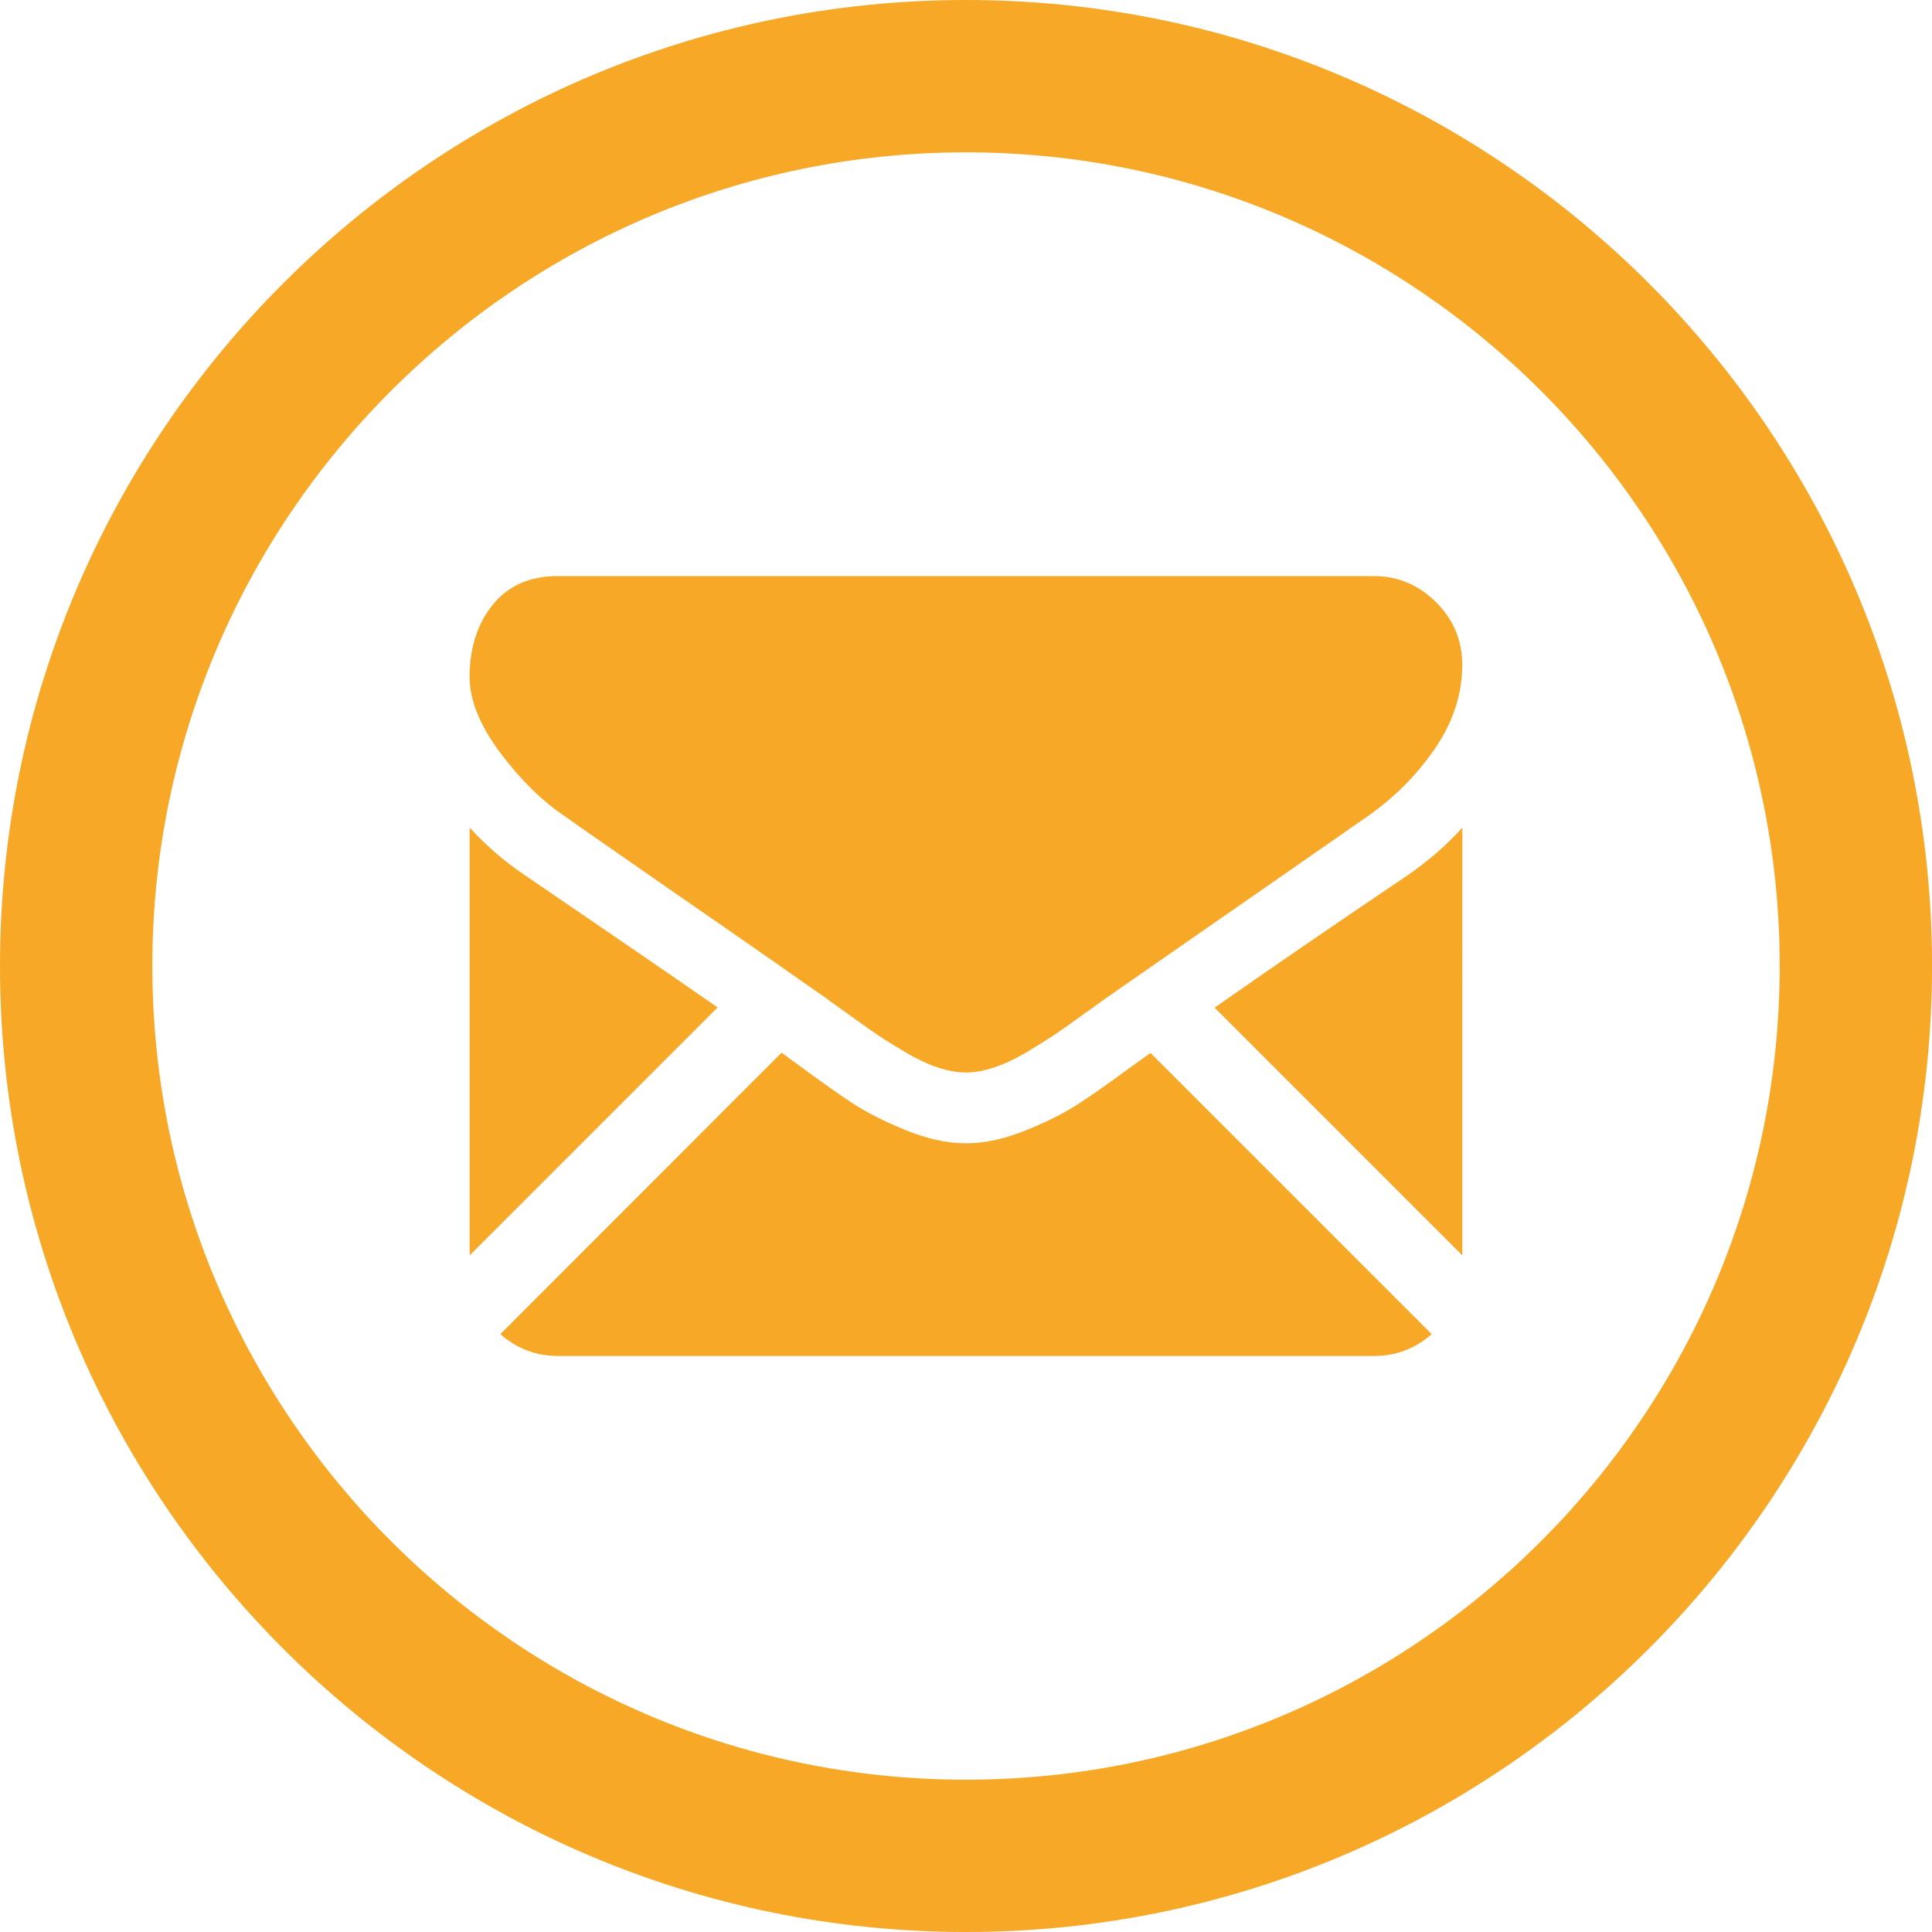 <!-- Generator: Adobe Illustrator 21.1.0, SVG Export Plug-In  -->
<svg version="1.1"
	 xmlns="http://www.w3.org/2000/svg" xmlns:xlink="http://www.w3.org/1999/xlink" xmlns:a="http://ns.adobe.com/AdobeSVGViewerExtensions/3.0/"
	 x="0px" y="0px" width="45.289px" height="45.289px" viewBox="0 0 45.289 45.289"
	 style="enable-background:new 0 0 45.289 45.289;" xml:space="preserve">
<style type="text/css">
	.st0{fill:#F7A826;}
</style>
<defs>
</defs>
<g>
	<path class="st0" d="M22.645,3.571c-10.517,0-19.074,8.557-19.074,19.074s8.557,19.074,19.074,19.074
		c10.517,0,19.074-8.557,19.074-19.074S33.161,3.571,22.645,3.571 M22.645,45.289C10.158,45.289,0,35.131,0,22.645
		S10.158,0,22.645,0c12.487,0,22.645,10.158,22.645,22.645S35.131,45.289,22.645,45.289"/>
	<path class="st0" d="M32.202,31.787c0.523,0,0.975-0.174,1.359-0.513l-6.592-6.592c-0.154,0.113-0.308,0.221-0.457,0.328
		c-0.492,0.364-0.893,0.646-1.2,0.846c-0.308,0.205-0.713,0.416-1.226,0.626c-0.513,0.21-0.985,0.318-1.426,0.318h-0.015h-0.01
		c-0.446,0-0.918-0.108-1.431-0.318c-0.508-0.21-0.918-0.421-1.226-0.626c-0.308-0.2-0.708-0.482-1.2-0.846
		c-0.139-0.103-0.292-0.215-0.457-0.333l-6.592,6.597c0.385,0.339,0.836,0.513,1.359,0.513H32.202z"/>
	<path class="st0" d="M12.322,20.528c-0.493-0.328-0.929-0.708-1.313-1.129v10.029l5.813-5.812
		C15.656,22.806,14.158,21.78,12.322,20.528"/>
	<path class="st0" d="M32.981,20.528c-1.77,1.195-3.273,2.226-4.509,3.093l5.807,5.807V19.4
		C33.909,19.815,33.473,20.19,32.981,20.528"/>
	<path class="st0" d="M32.202,13.504H13.086c-0.667,0-1.18,0.226-1.539,0.677c-0.359,0.446-0.539,1.011-0.539,1.688
		c0,0.544,0.241,1.134,0.713,1.77c0.477,0.636,0.985,1.139,1.524,1.498c0.292,0.21,1.18,0.826,2.657,1.852
		c0.8,0.554,1.498,1.036,2.093,1.452c0.508,0.359,0.949,0.662,1.313,0.918c0.041,0.031,0.108,0.077,0.19,0.139
		c0.098,0.067,0.216,0.154,0.359,0.257c0.282,0.205,0.518,0.369,0.703,0.498c0.185,0.123,0.41,0.262,0.677,0.421
		c0.262,0.154,0.513,0.272,0.744,0.349c0.236,0.077,0.451,0.118,0.652,0.118h0.01h0.015c0.195,0,0.416-0.041,0.646-0.118
		c0.236-0.077,0.482-0.195,0.749-0.349c0.262-0.159,0.487-0.298,0.672-0.421c0.19-0.128,0.421-0.292,0.703-0.498
		c0.149-0.103,0.267-0.19,0.359-0.257c0.087-0.062,0.154-0.108,0.195-0.139c0.282-0.195,0.723-0.503,1.313-0.913
		c1.077-0.749,2.663-1.847,4.761-3.309c0.631-0.441,1.159-0.97,1.585-1.595c0.426-0.621,0.636-1.277,0.636-1.96
		c0-0.569-0.205-1.062-0.616-1.467C33.253,13.709,32.766,13.504,32.202,13.504"/>
</g>
</svg>